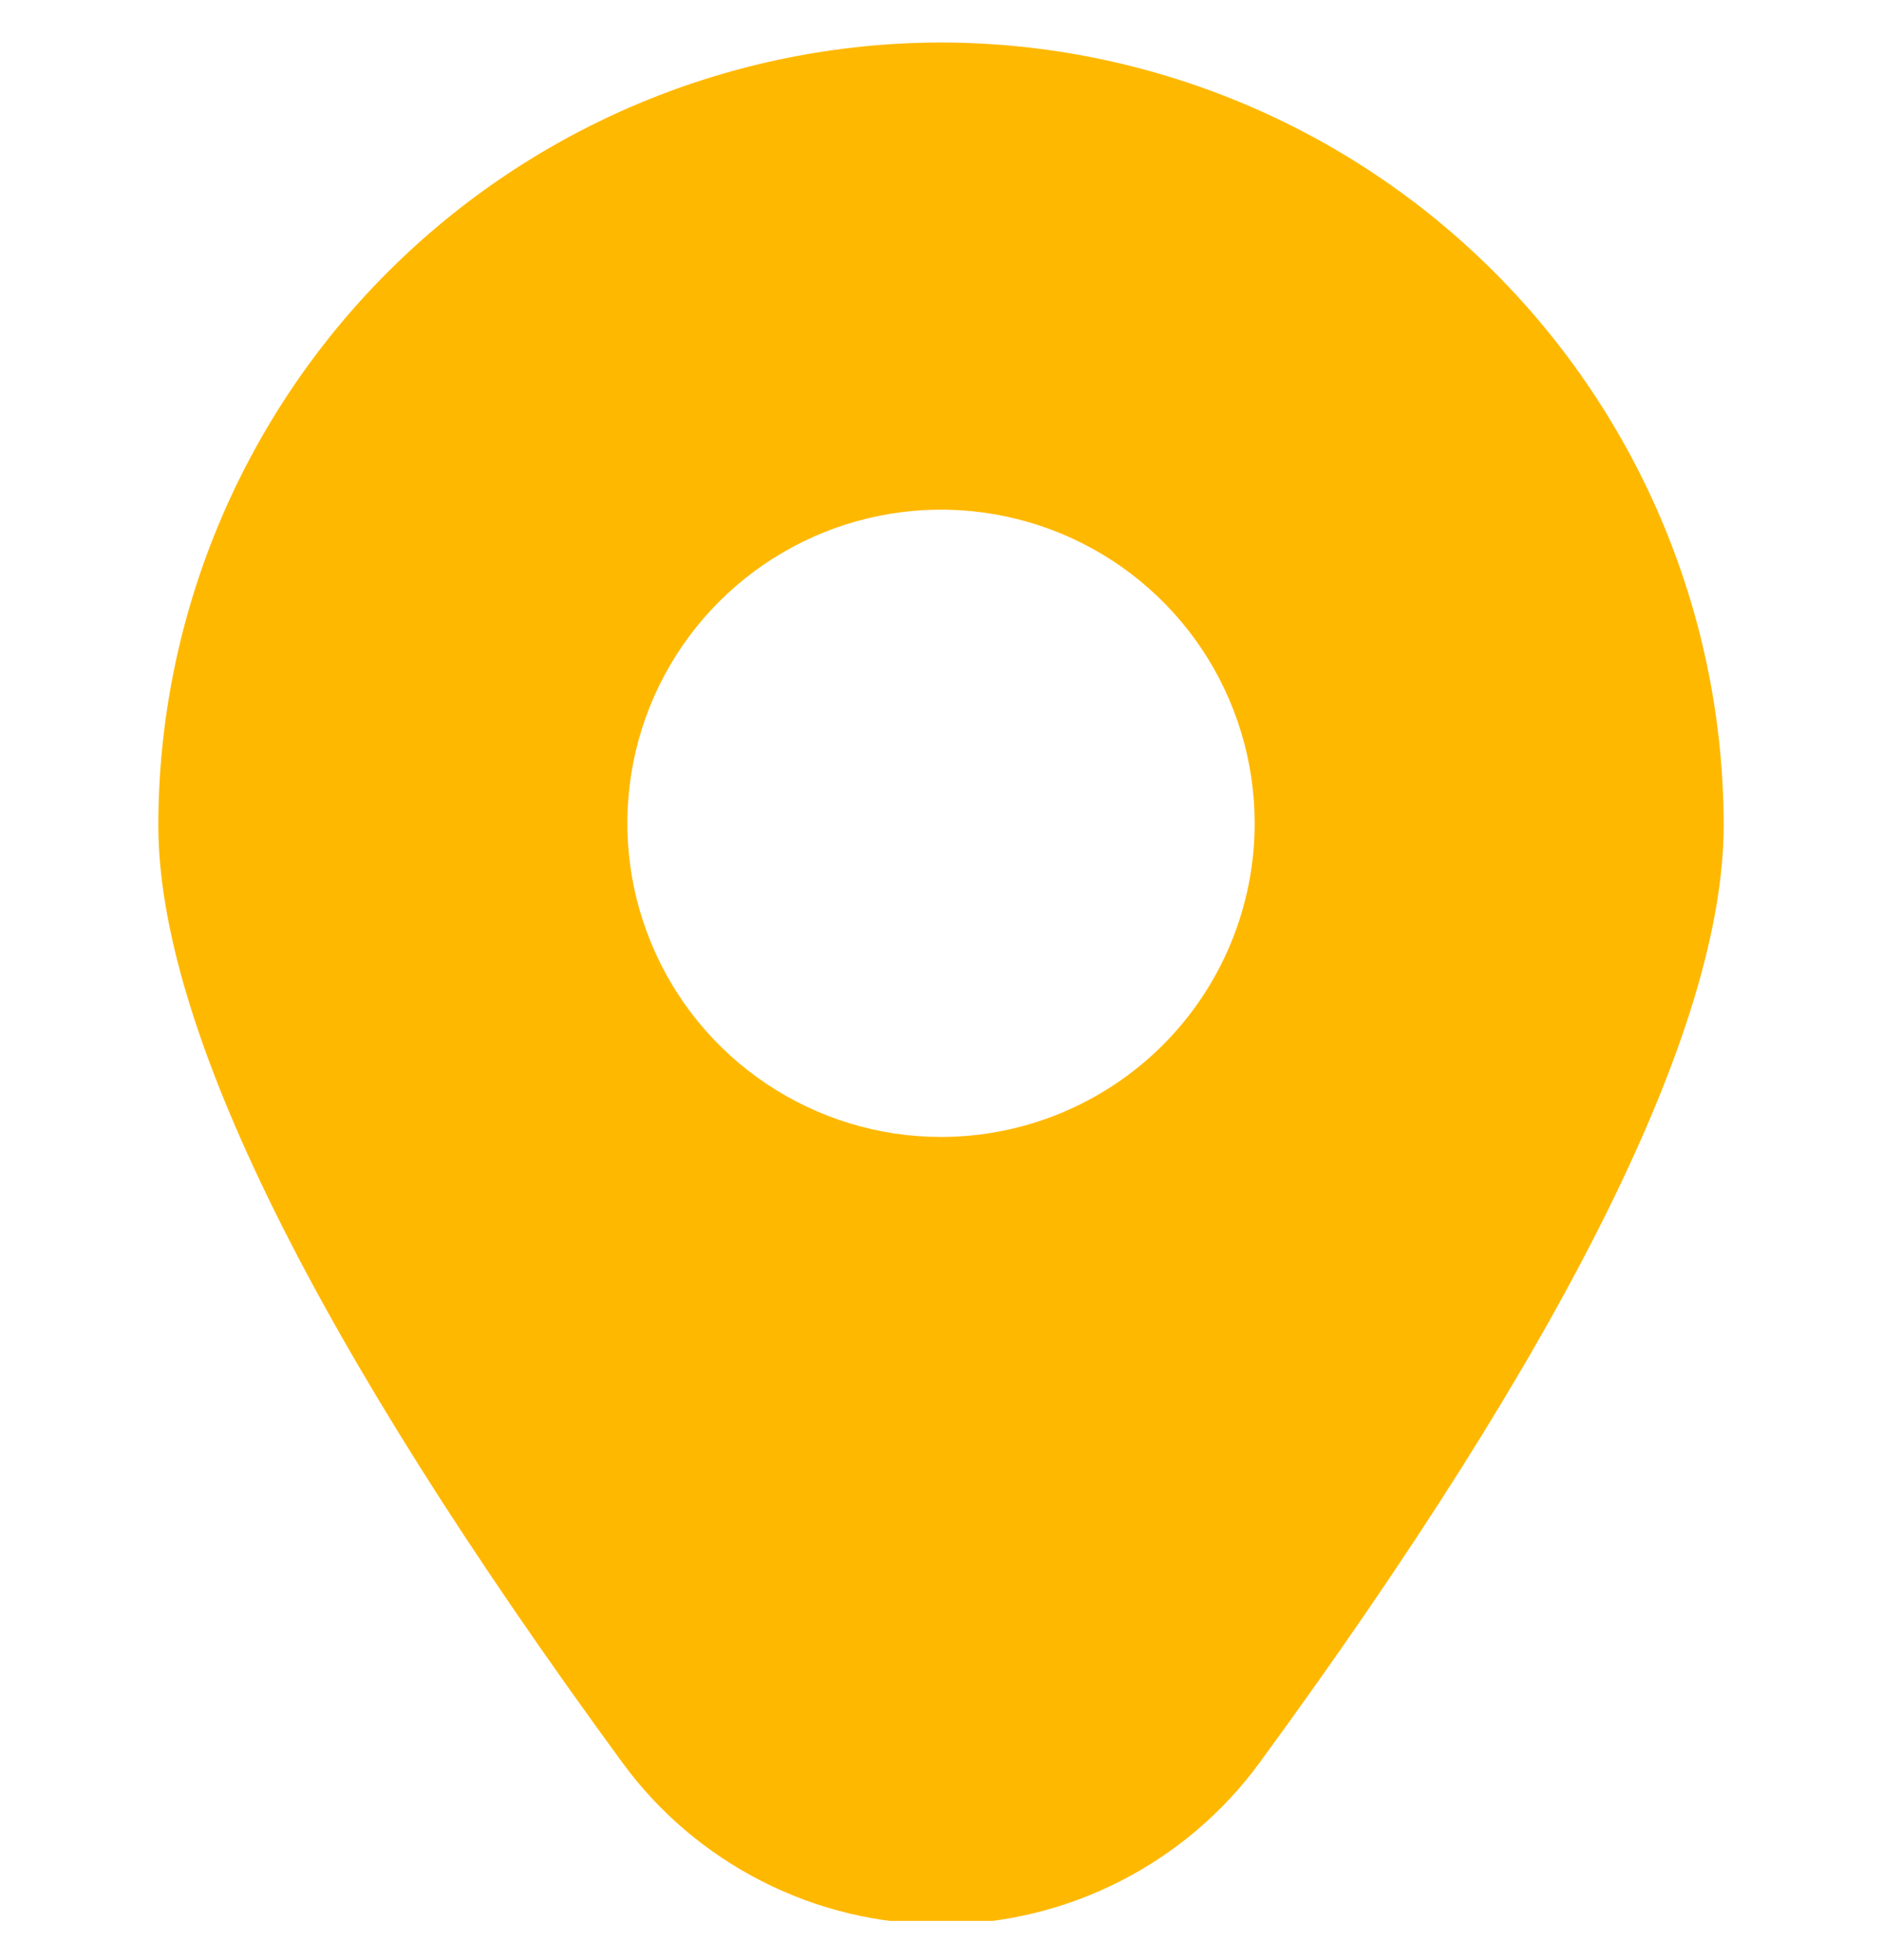 <?xml version="1.0" encoding="UTF-8"?>
<svg xmlns="http://www.w3.org/2000/svg" width="24" height="25" viewBox="0 0 24 25" fill="none">
  <g clip-path="url(#clip0_207_1914)">
    <path d="M12 0.542C9.354 0.545 6.817 1.598 4.946 3.469C3.075 5.34 2.022 7.876 2.019 10.523C2.019 13.092 4.009 17.114 7.934 22.477C8.401 23.117 9.013 23.637 9.72 23.996C10.426 24.355 11.207 24.543 12 24.543C12.793 24.543 13.574 24.355 14.28 23.996C14.987 23.637 15.599 23.117 16.066 22.477C19.991 17.114 21.981 13.092 21.981 10.523C21.978 7.876 20.925 5.34 19.054 3.469C17.183 1.598 14.646 0.545 12 0.542ZM12 14.501C11.209 14.501 10.436 14.266 9.778 13.826C9.12 13.387 8.607 12.762 8.305 12.031C8.002 11.3 7.923 10.496 8.077 9.72C8.231 8.944 8.612 8.231 9.172 7.672C9.731 7.113 10.444 6.732 11.22 6.577C11.996 6.423 12.8 6.502 13.531 6.805C14.262 7.108 14.886 7.62 15.326 8.278C15.765 8.936 16 9.709 16 10.501C16 11.561 15.579 12.579 14.829 13.329C14.078 14.079 13.061 14.501 12 14.501Z" fill="#FFB800"></path>
  </g>
  <defs>
    <clipPath id="clip0_207_1914">
      <rect width="24" height="24" fill="white" transform="translate(0 0.5)"></rect>
    </clipPath>
  </defs>
</svg>
